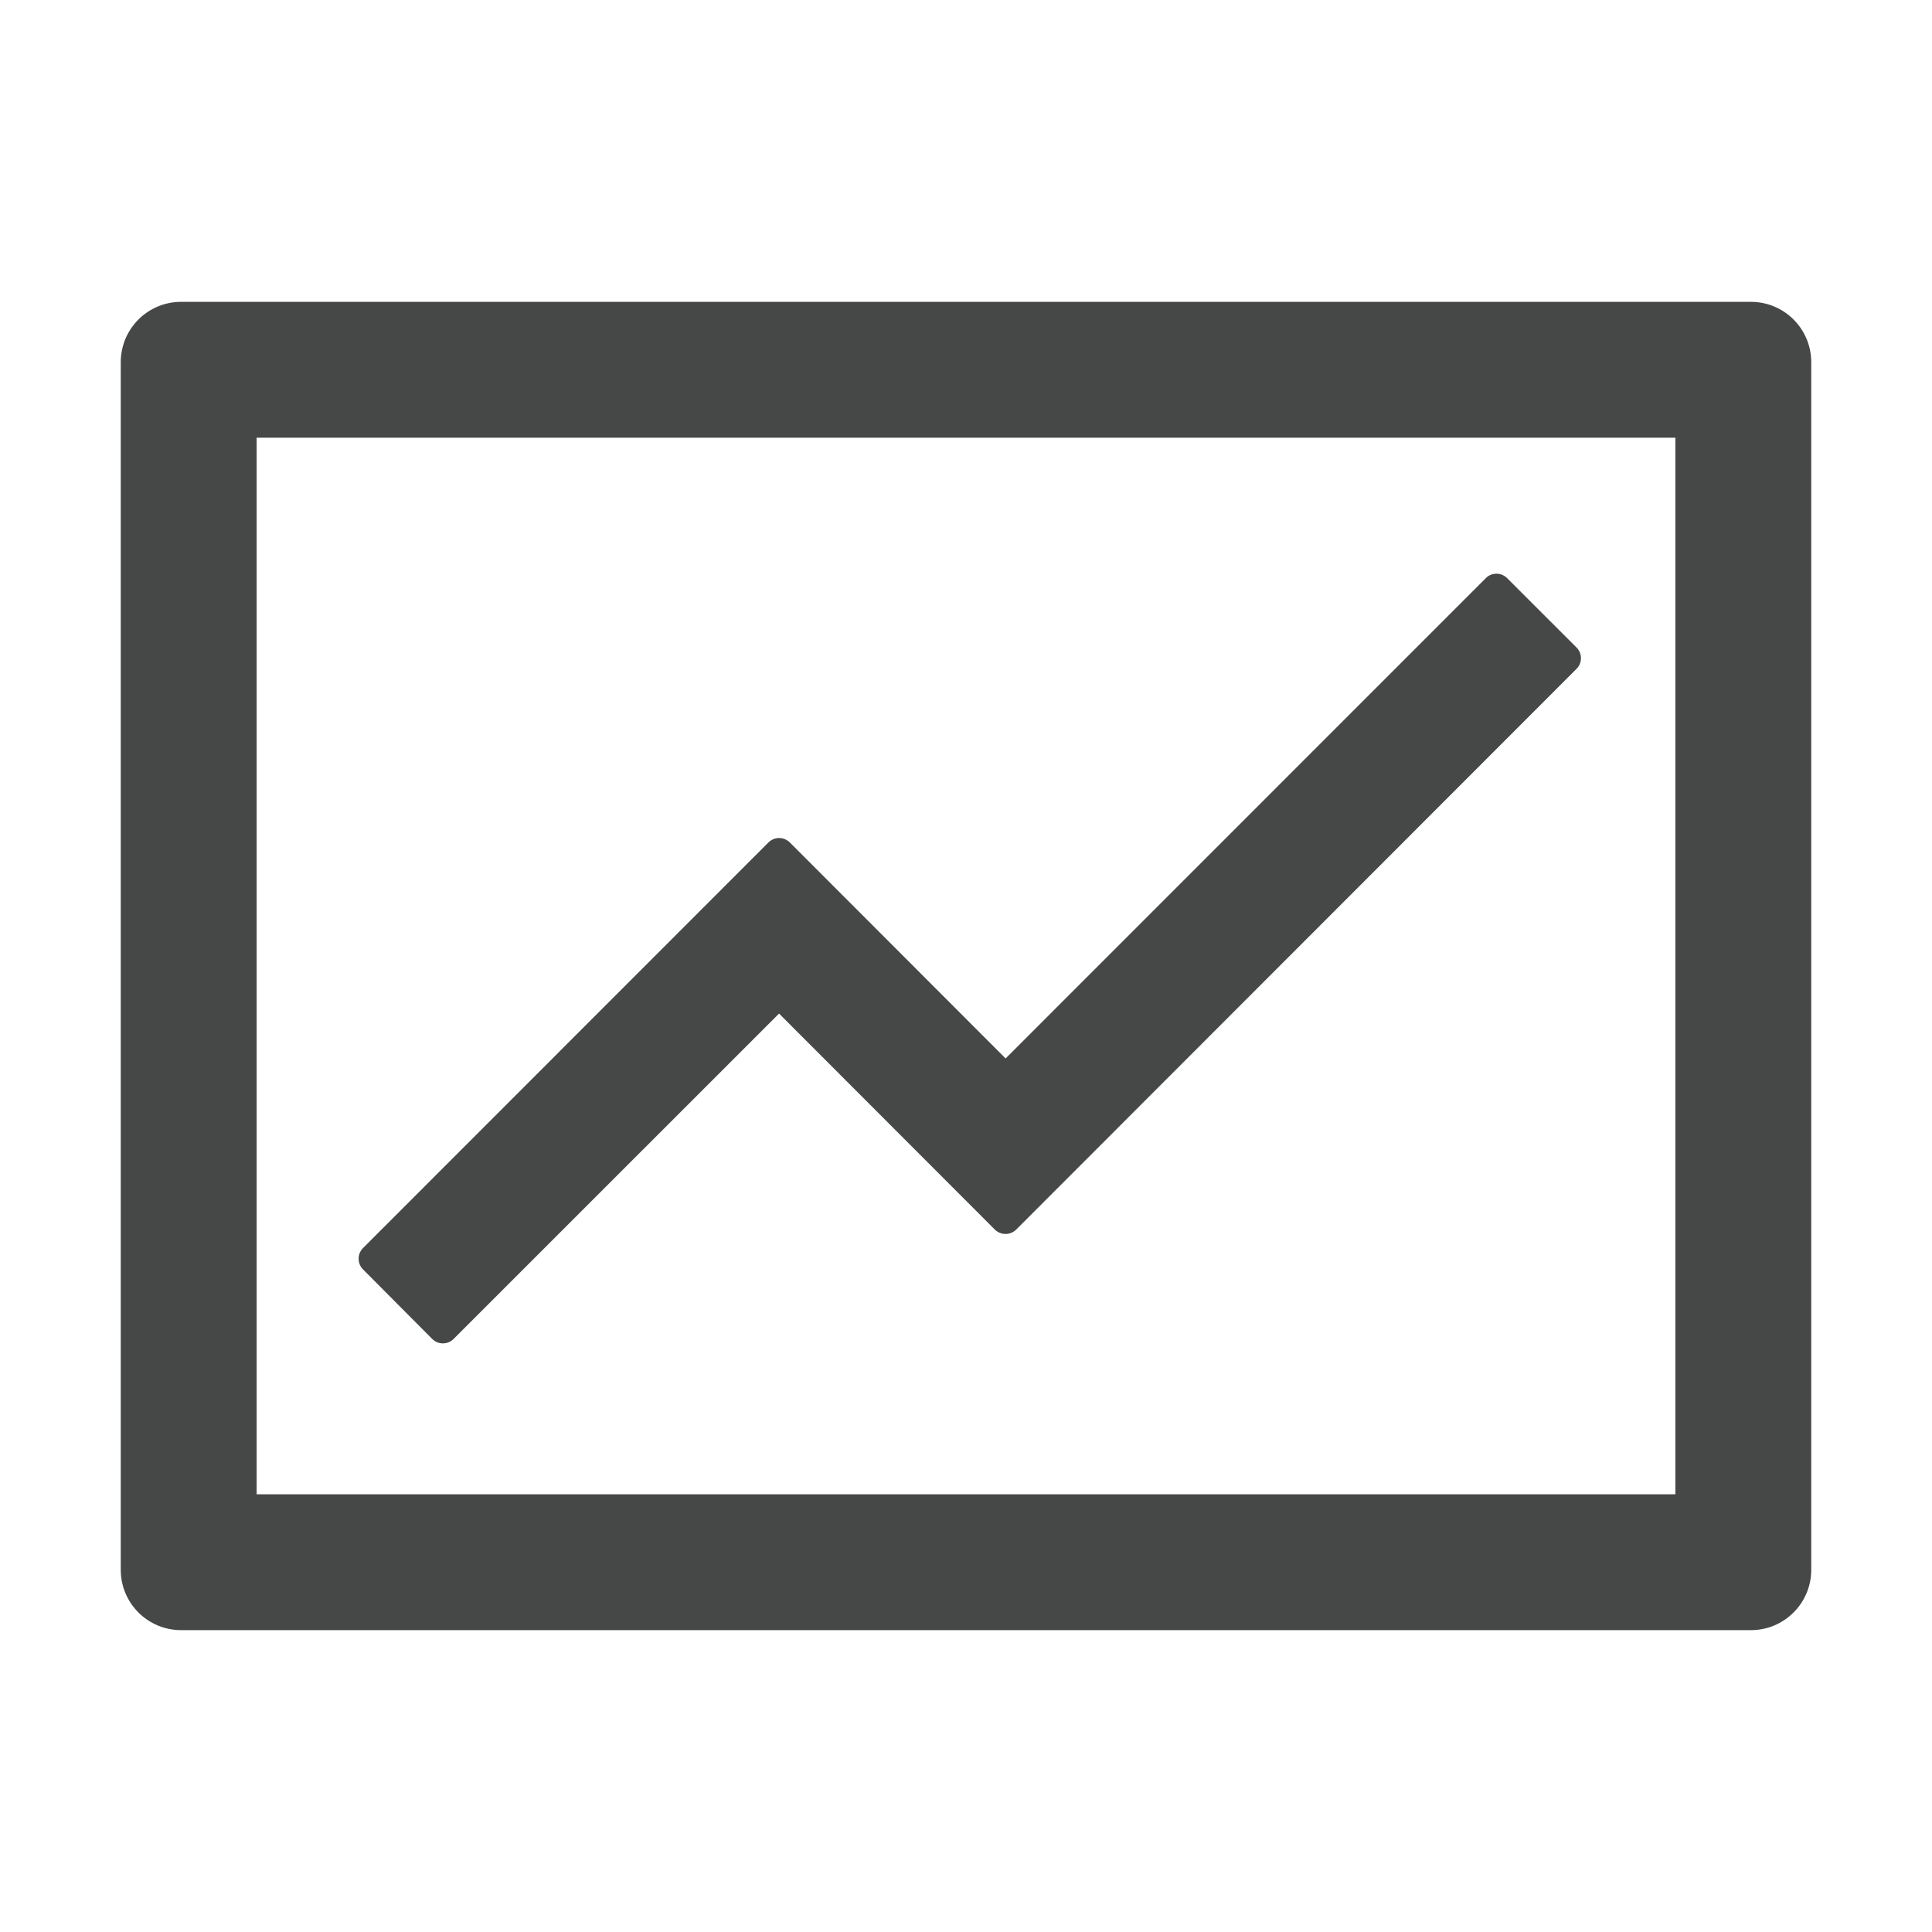 <svg width="34" height="34" viewBox="0 0 34 34" fill="none" xmlns="http://www.w3.org/2000/svg">
<path d="M30.812 5.312H3.188C2.6 5.312 2.125 5.787 2.125 6.375V27.625C2.125 28.213 2.6 28.688 3.188 28.688H30.812C31.4 28.688 31.875 28.213 31.875 27.625V6.375C31.875 5.787 31.4 5.312 30.812 5.312ZM29.484 26.297H4.516V7.703H29.484V26.297Z" fill="#454847"/>
<path d="M7.607 23.564C7.71 23.667 7.879 23.667 7.982 23.564L13.71 17.837L17.508 21.639C17.611 21.741 17.78 21.741 17.883 21.639L27.744 11.771C27.848 11.668 27.848 11.498 27.744 11.395L26.523 10.174C26.473 10.124 26.405 10.096 26.335 10.096C26.265 10.096 26.197 10.124 26.148 10.174L17.697 18.627L13.899 14.825C13.849 14.776 13.781 14.748 13.711 14.748C13.641 14.748 13.574 14.776 13.524 14.825L6.388 21.964C6.339 22.014 6.311 22.081 6.311 22.151C6.311 22.222 6.339 22.289 6.388 22.339L7.607 23.564Z" fill="#454847"/>
</svg>
